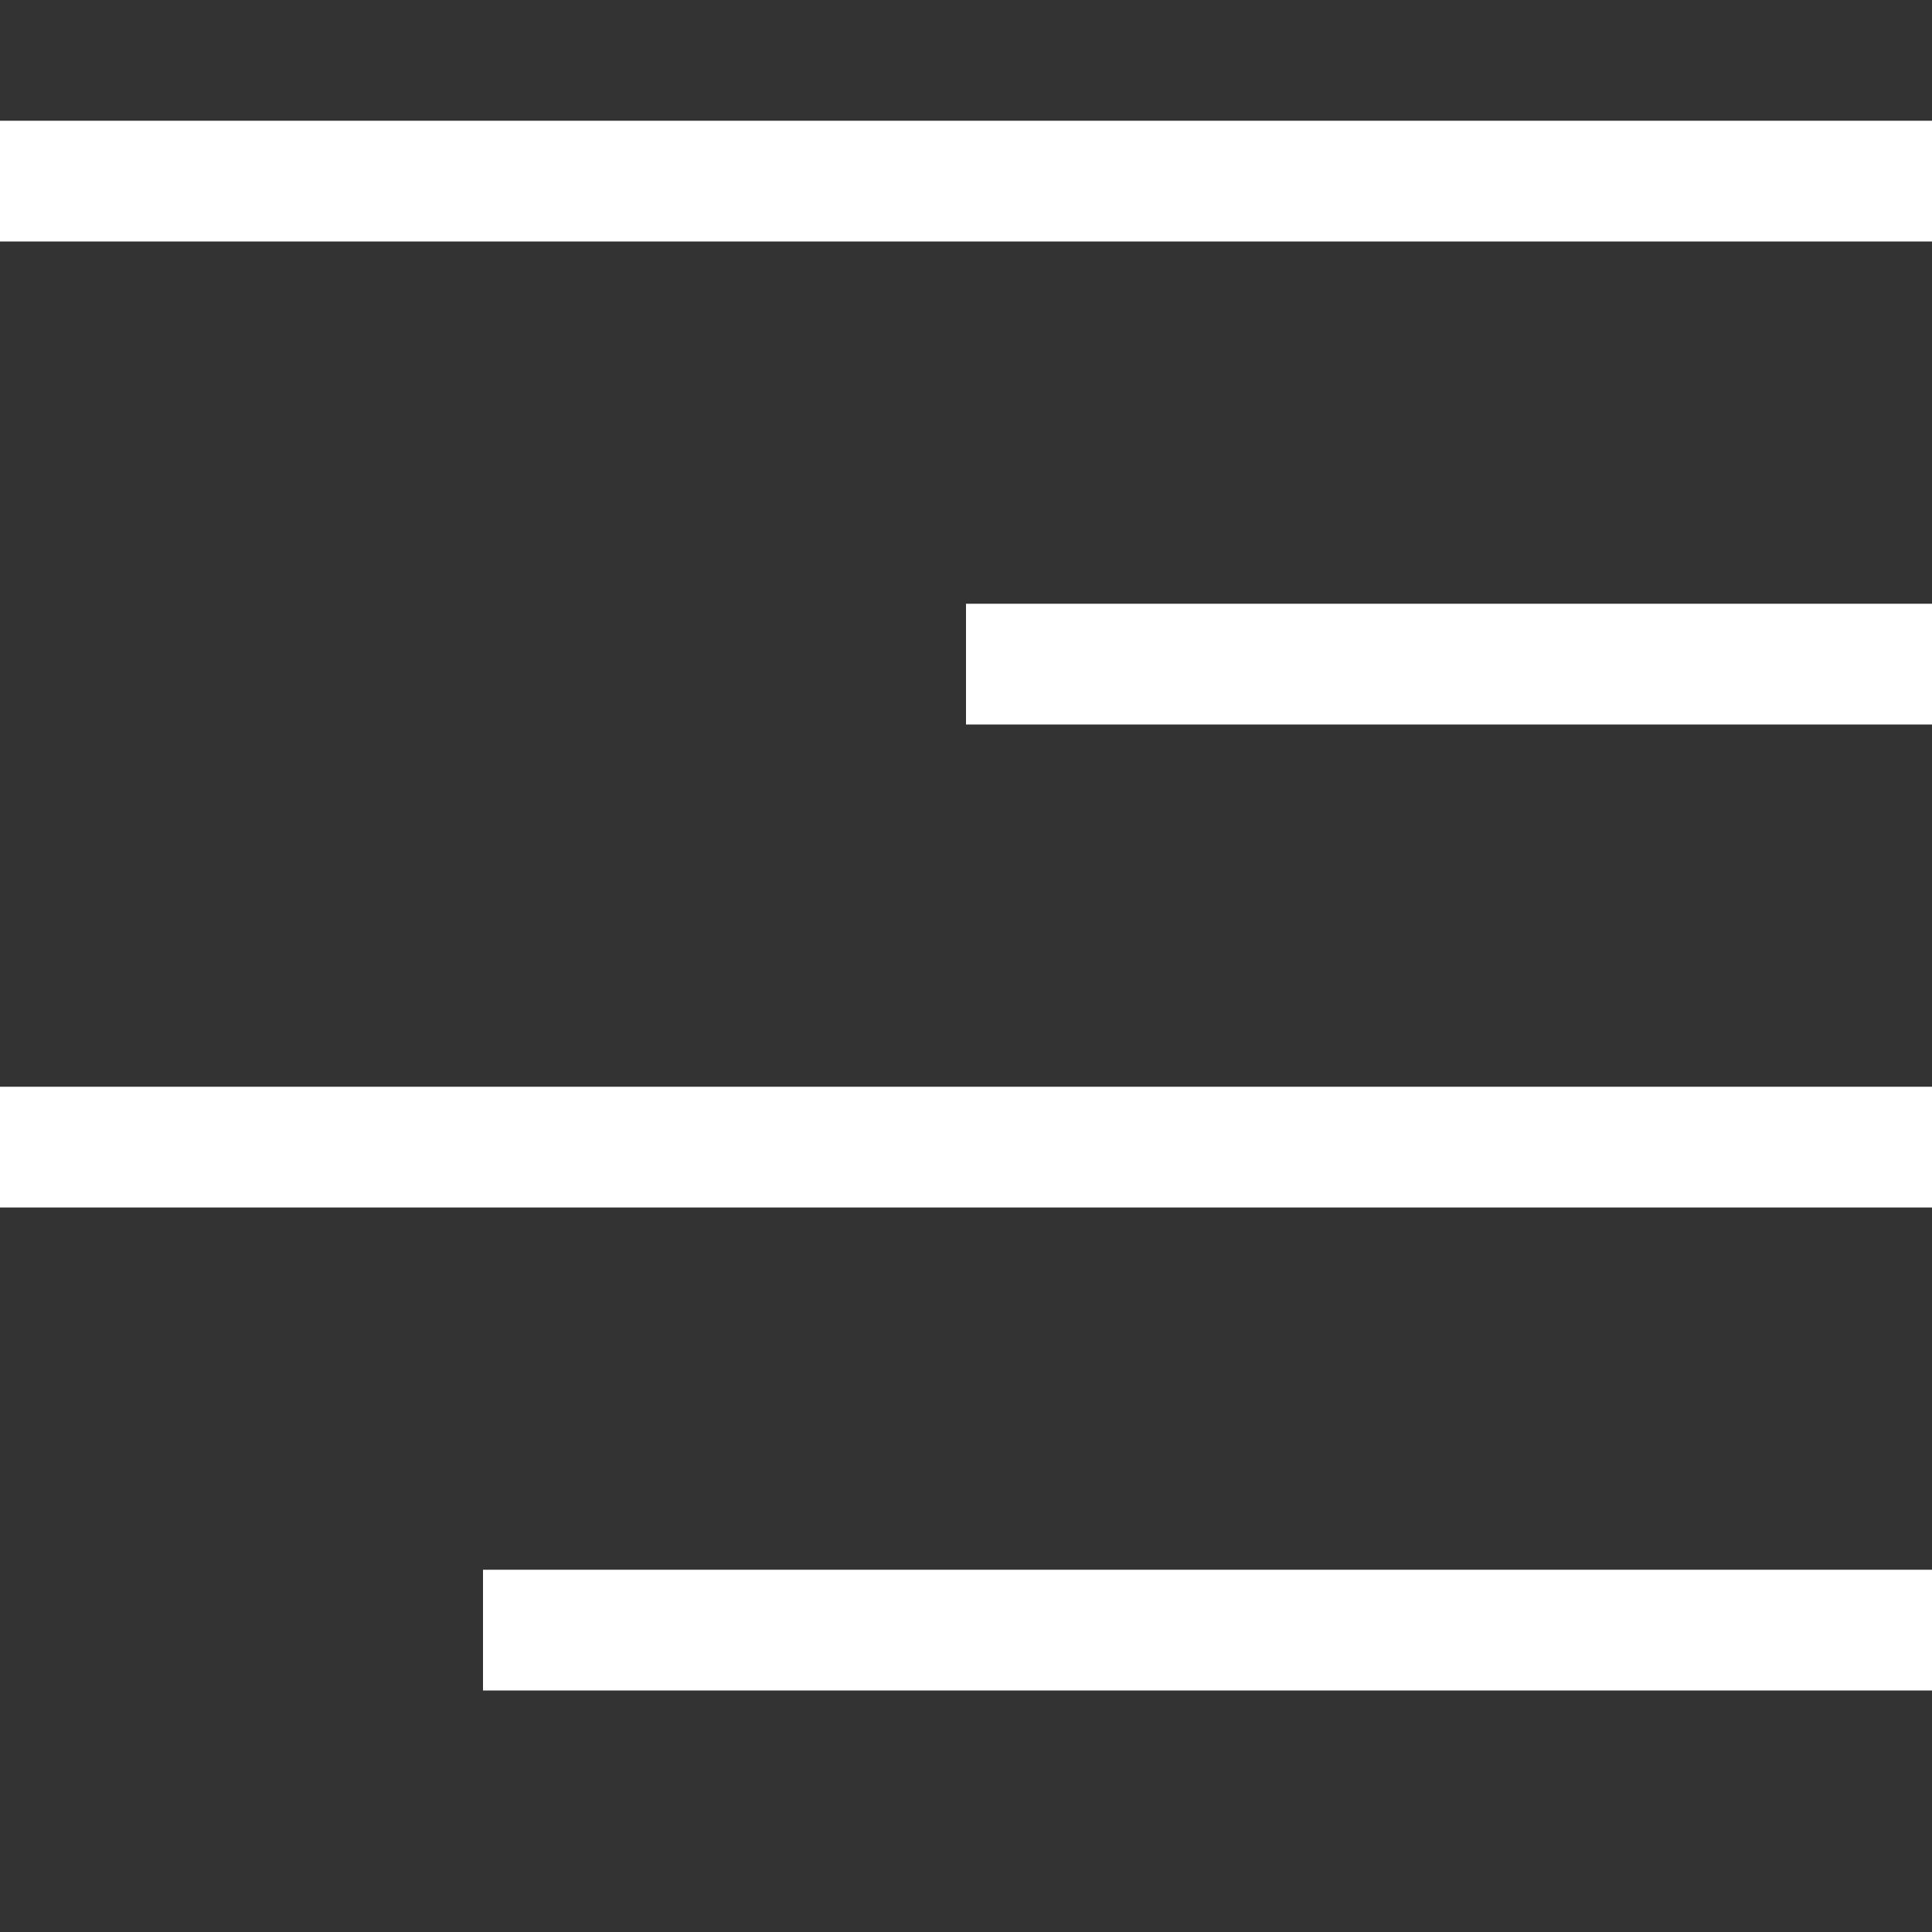 <svg id="Calque_1" data-name="Calque 1" xmlns="http://www.w3.org/2000/svg" viewBox="0 0 16 16"><rect x="0" y="0" width="16" height="16" fill="#333333" stroke="none"/><defs><style>.cls-1{fill:#fff;}</style></defs><title>ReportAlignRightPlan de travail 1</title><g id="right"><rect class="cls-1" y="1" width="16" height="1"/><rect class="cls-1" x="4" y="13" width="12" height="1"/><rect class="cls-1" x="8" y="5" width="8" height="1"/><rect class="cls-1" y="9" width="16" height="1"/></g></svg>